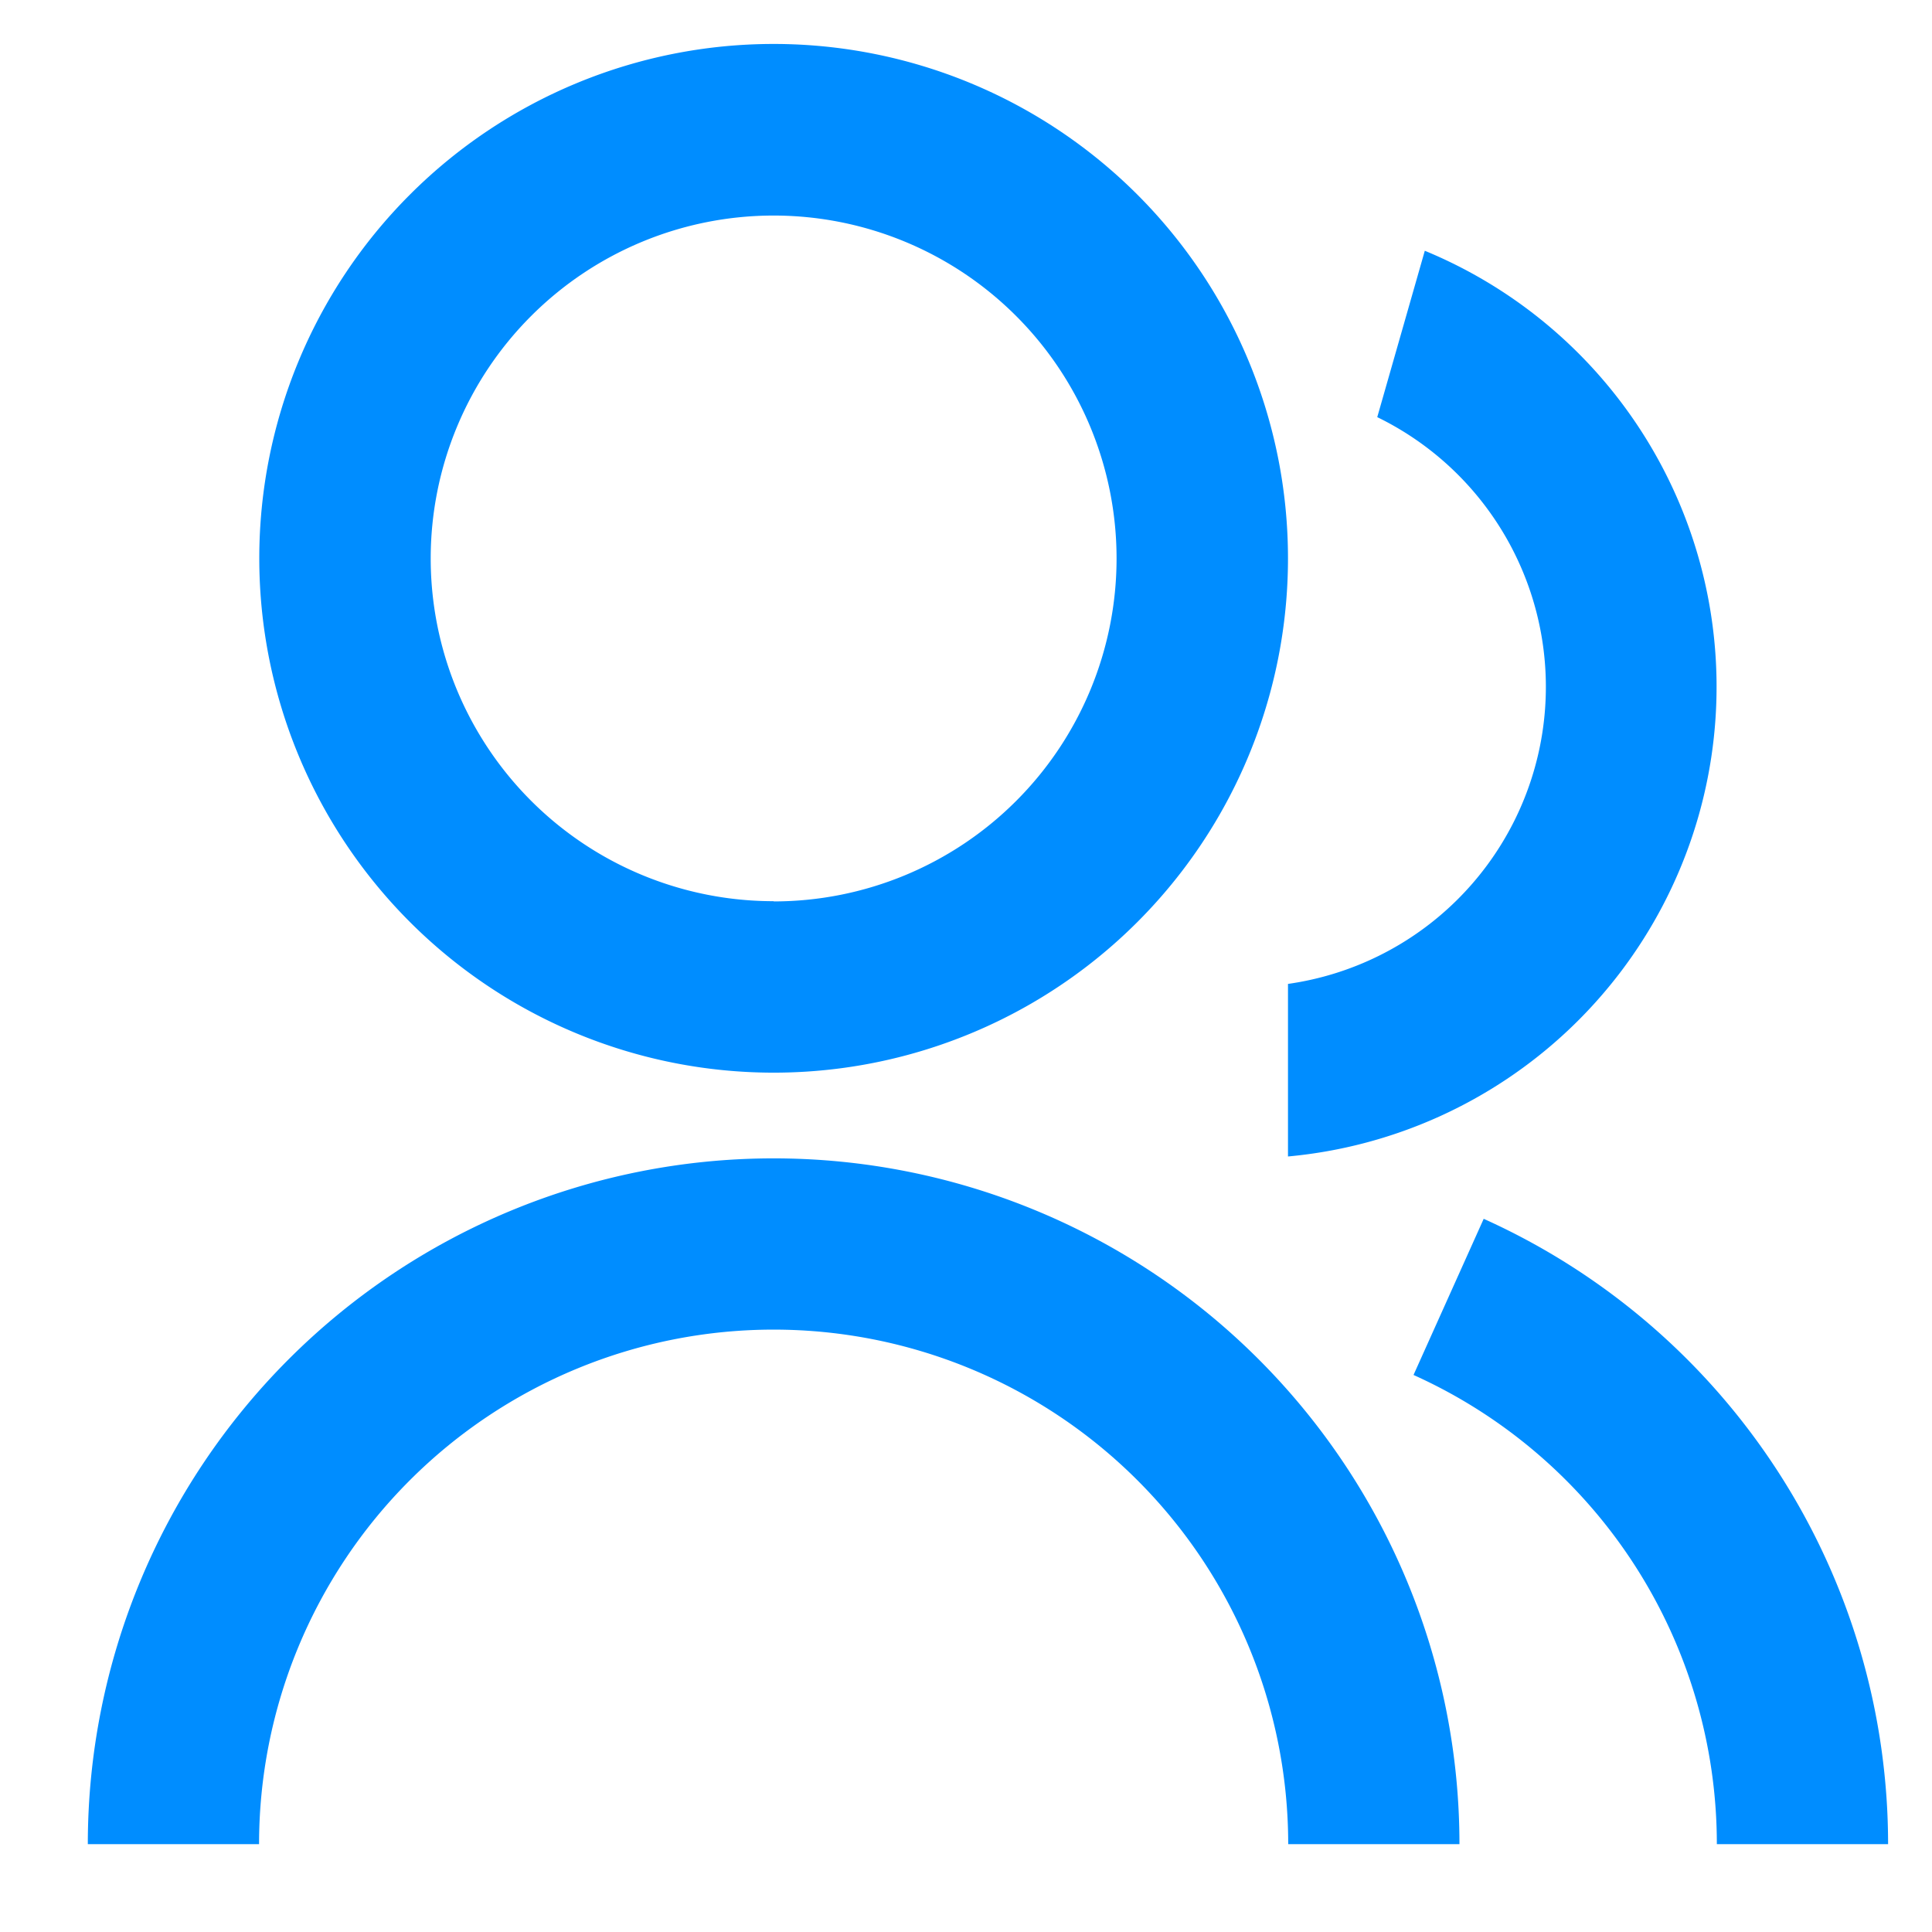 <svg id="Group_14941" data-name="Group 14941" xmlns="http://www.w3.org/2000/svg" width="44" height="44" viewBox="0 0 44 44">
  <path id="Path_8257" data-name="Path 8257" d="M0,0H44V44H0Z" fill="none"/>
  <path id="Path_8258" data-name="Path 8258" d="M2,42a15.619,15.619,0,0,1,31.238,0h-3.9A11.714,11.714,0,0,0,5.9,42ZM17.619,24.429A11.714,11.714,0,1,1,29.333,12.714,11.711,11.711,0,0,1,17.619,24.429Zm0-3.9a7.81,7.81,0,1,0-7.81-7.81A7.807,7.807,0,0,0,17.619,20.524Zm16.174,7.23A15.623,15.623,0,0,1,43,42H39.1a11.717,11.717,0,0,0-6.908-10.686l1.6-3.56ZM32.449,5.711a10.742,10.742,0,0,1-3.116,20.627v-3.93A6.833,6.833,0,0,0,31.366,9.5Z" fill="#008dff"/>
</svg>
